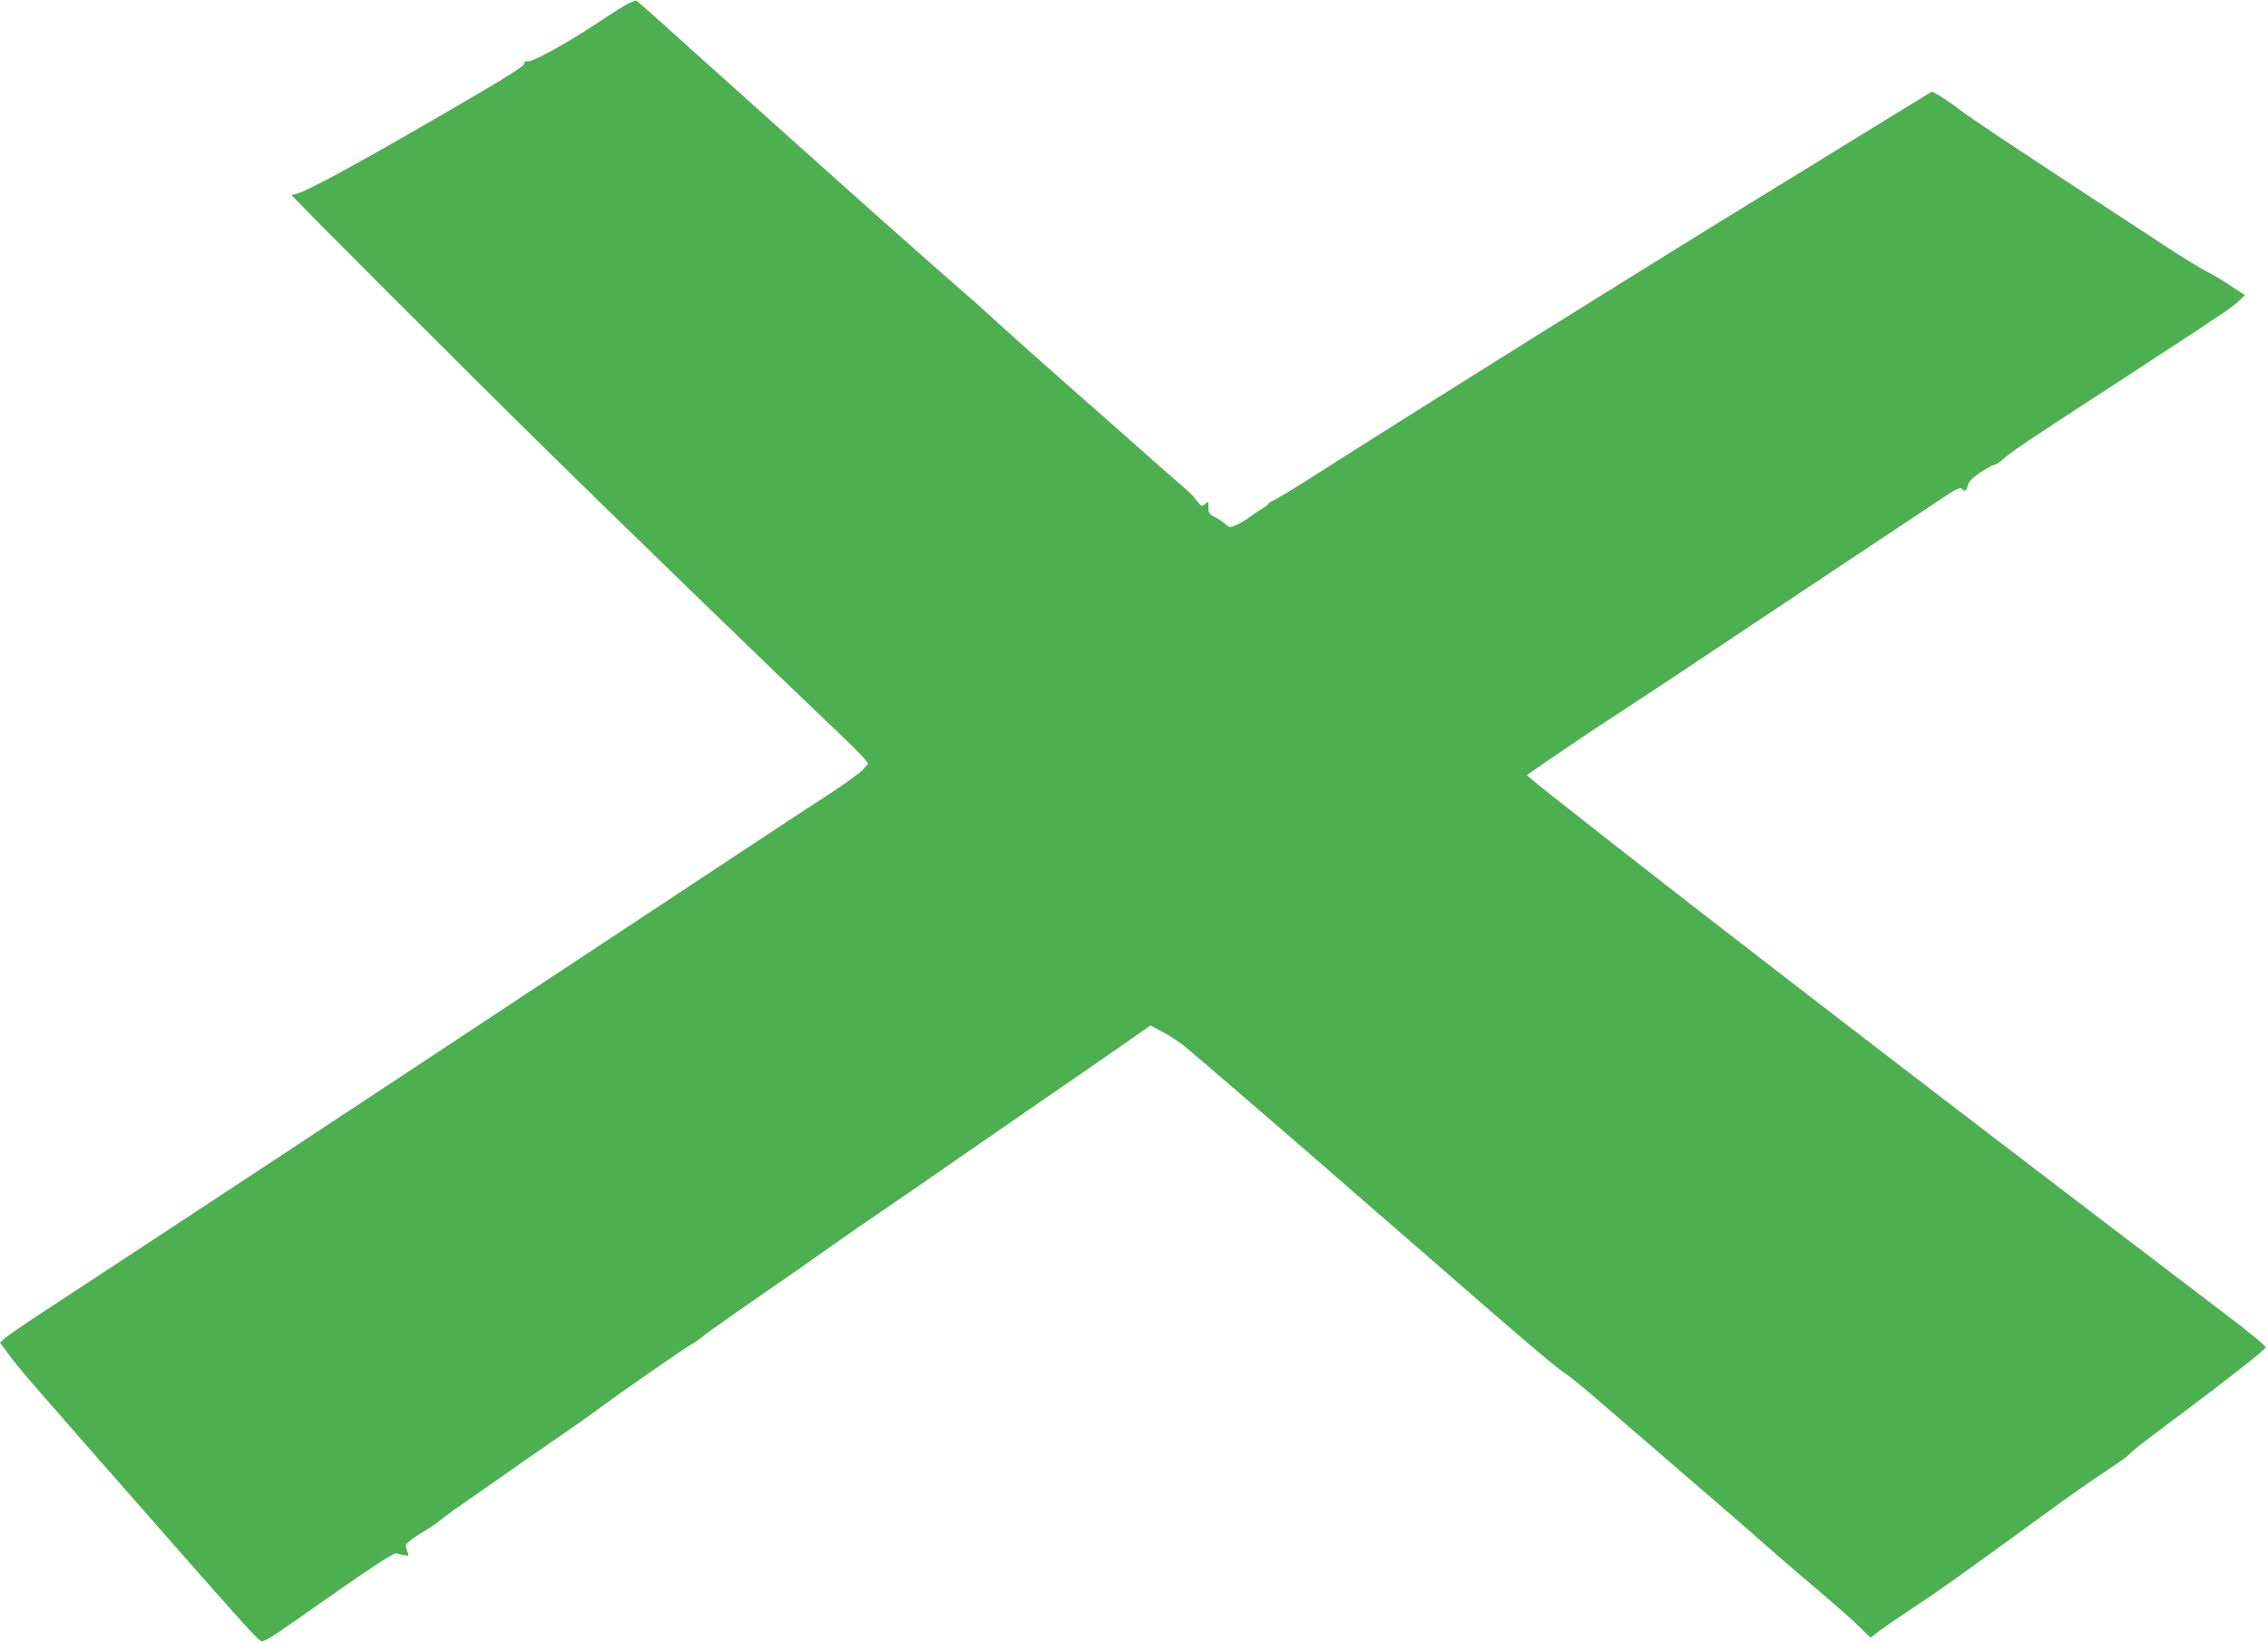 <?xml version="1.0" standalone="no"?>
<!DOCTYPE svg PUBLIC "-//W3C//DTD SVG 20010904//EN"
 "http://www.w3.org/TR/2001/REC-SVG-20010904/DTD/svg10.dtd">
<svg version="1.0" xmlns="http://www.w3.org/2000/svg"
 width="1280pt" height="927pt" viewBox="0 0 1280 927"
 preserveAspectRatio="xMidYMid meet">
<g transform="translate(0,927) scale(0.1,-0.1)"
fill="#4caf50" stroke="none">
<path d="M3546 9250 c-22 -11 -89 -53 -150 -94 -208 -138 -404 -245 -425 -232
-5 4 -11 -3 -13 -15 -2 -15 -119 -87 -488 -301 -571 -330 -798 -450 -826 -436
-18 9 957 -966 1446 -1447 464 -456 1264 -1231 1622 -1571 80 -76 156 -151
167 -166 l21 -27 -30 -35 c-17 -19 -112 -87 -212 -152 -100 -64 -396 -259
-657 -432 -262 -173 -534 -353 -606 -400 -71 -47 -267 -176 -435 -287 -977
-646 -1976 -1304 -2692 -1773 -112 -73 -218 -145 -236 -161 l-32 -28 51 -69
c61 -82 84 -109 712 -824 564 -643 685 -778 709 -791 14 -8 55 17 205 122 400
282 547 380 562 373 9 -4 28 -9 43 -11 27 -5 27 -5 15 27 -11 30 -10 33 18 56
17 14 54 38 83 55 29 17 67 43 84 57 30 26 58 46 360 256 79 55 175 123 215
150 40 28 115 80 168 116 52 36 126 88 163 116 90 69 503 355 522 362 8 3 35
22 60 43 25 20 169 122 320 226 151 104 336 233 410 286 74 53 200 140 280
194 80 54 300 206 490 338 190 131 392 271 450 311 109 74 265 182 459 317
l114 80 71 -38 c39 -21 93 -57 121 -79 62 -51 651 -558 905 -780 64 -56 160
-140 215 -187 55 -48 192 -167 305 -265 450 -393 667 -578 715 -609 28 -17
118 -90 200 -162 210 -181 441 -381 640 -552 94 -80 211 -182 260 -226 50 -44
148 -130 219 -190 250 -213 292 -249 352 -308 l61 -59 59 45 c33 24 118 82
189 129 123 80 262 179 755 538 118 86 265 189 325 228 61 40 115 77 120 83
30 32 71 65 290 228 286 214 487 372 492 387 2 7 -96 88 -219 181 -874 664
-1900 1449 -2493 1907 -486 375 -586 453 -975 757 -223 174 -422 332 -444 351
l-39 34 154 106 c85 58 256 173 381 254 125 82 241 158 257 169 101 68 1519
1012 1579 1051 55 36 76 44 84 36 18 -18 26 -14 33 17 4 21 24 41 67 72 34 23
70 43 80 44 10 1 33 15 51 32 37 36 139 105 660 443 210 137 409 267 442 289
33 23 92 62 130 87 39 25 85 60 102 77 l33 31 -73 48 c-39 27 -103 65 -142 85
-38 20 -142 83 -230 141 -88 58 -218 144 -290 190 -633 415 -801 527 -875 583
-47 35 -101 72 -121 83 l-36 19 -204 -125 c-112 -69 -283 -173 -379 -233 -96
-59 -254 -156 -350 -215 -704 -431 -1875 -1163 -2489 -1554 -145 -93 -277
-174 -293 -180 -15 -6 -28 -14 -28 -17 0 -4 -17 -18 -37 -30 -21 -13 -54 -35
-73 -49 -19 -14 -52 -34 -72 -43 -36 -16 -38 -16 -65 7 -15 13 -43 31 -60 40
-28 14 -33 22 -33 53 0 35 -1 35 -19 19 -18 -16 -20 -15 -45 16 -34 43 -26 35
-146 139 -58 50 -139 122 -180 159 -41 36 -118 105 -171 151 -279 245 -602
532 -664 590 -38 36 -124 112 -190 169 -237 206 -711 629 -1429 1274 -208 188
-381 342 -385 343 -3 1 -24 -7 -45 -17z"/>
</g>
</svg>

